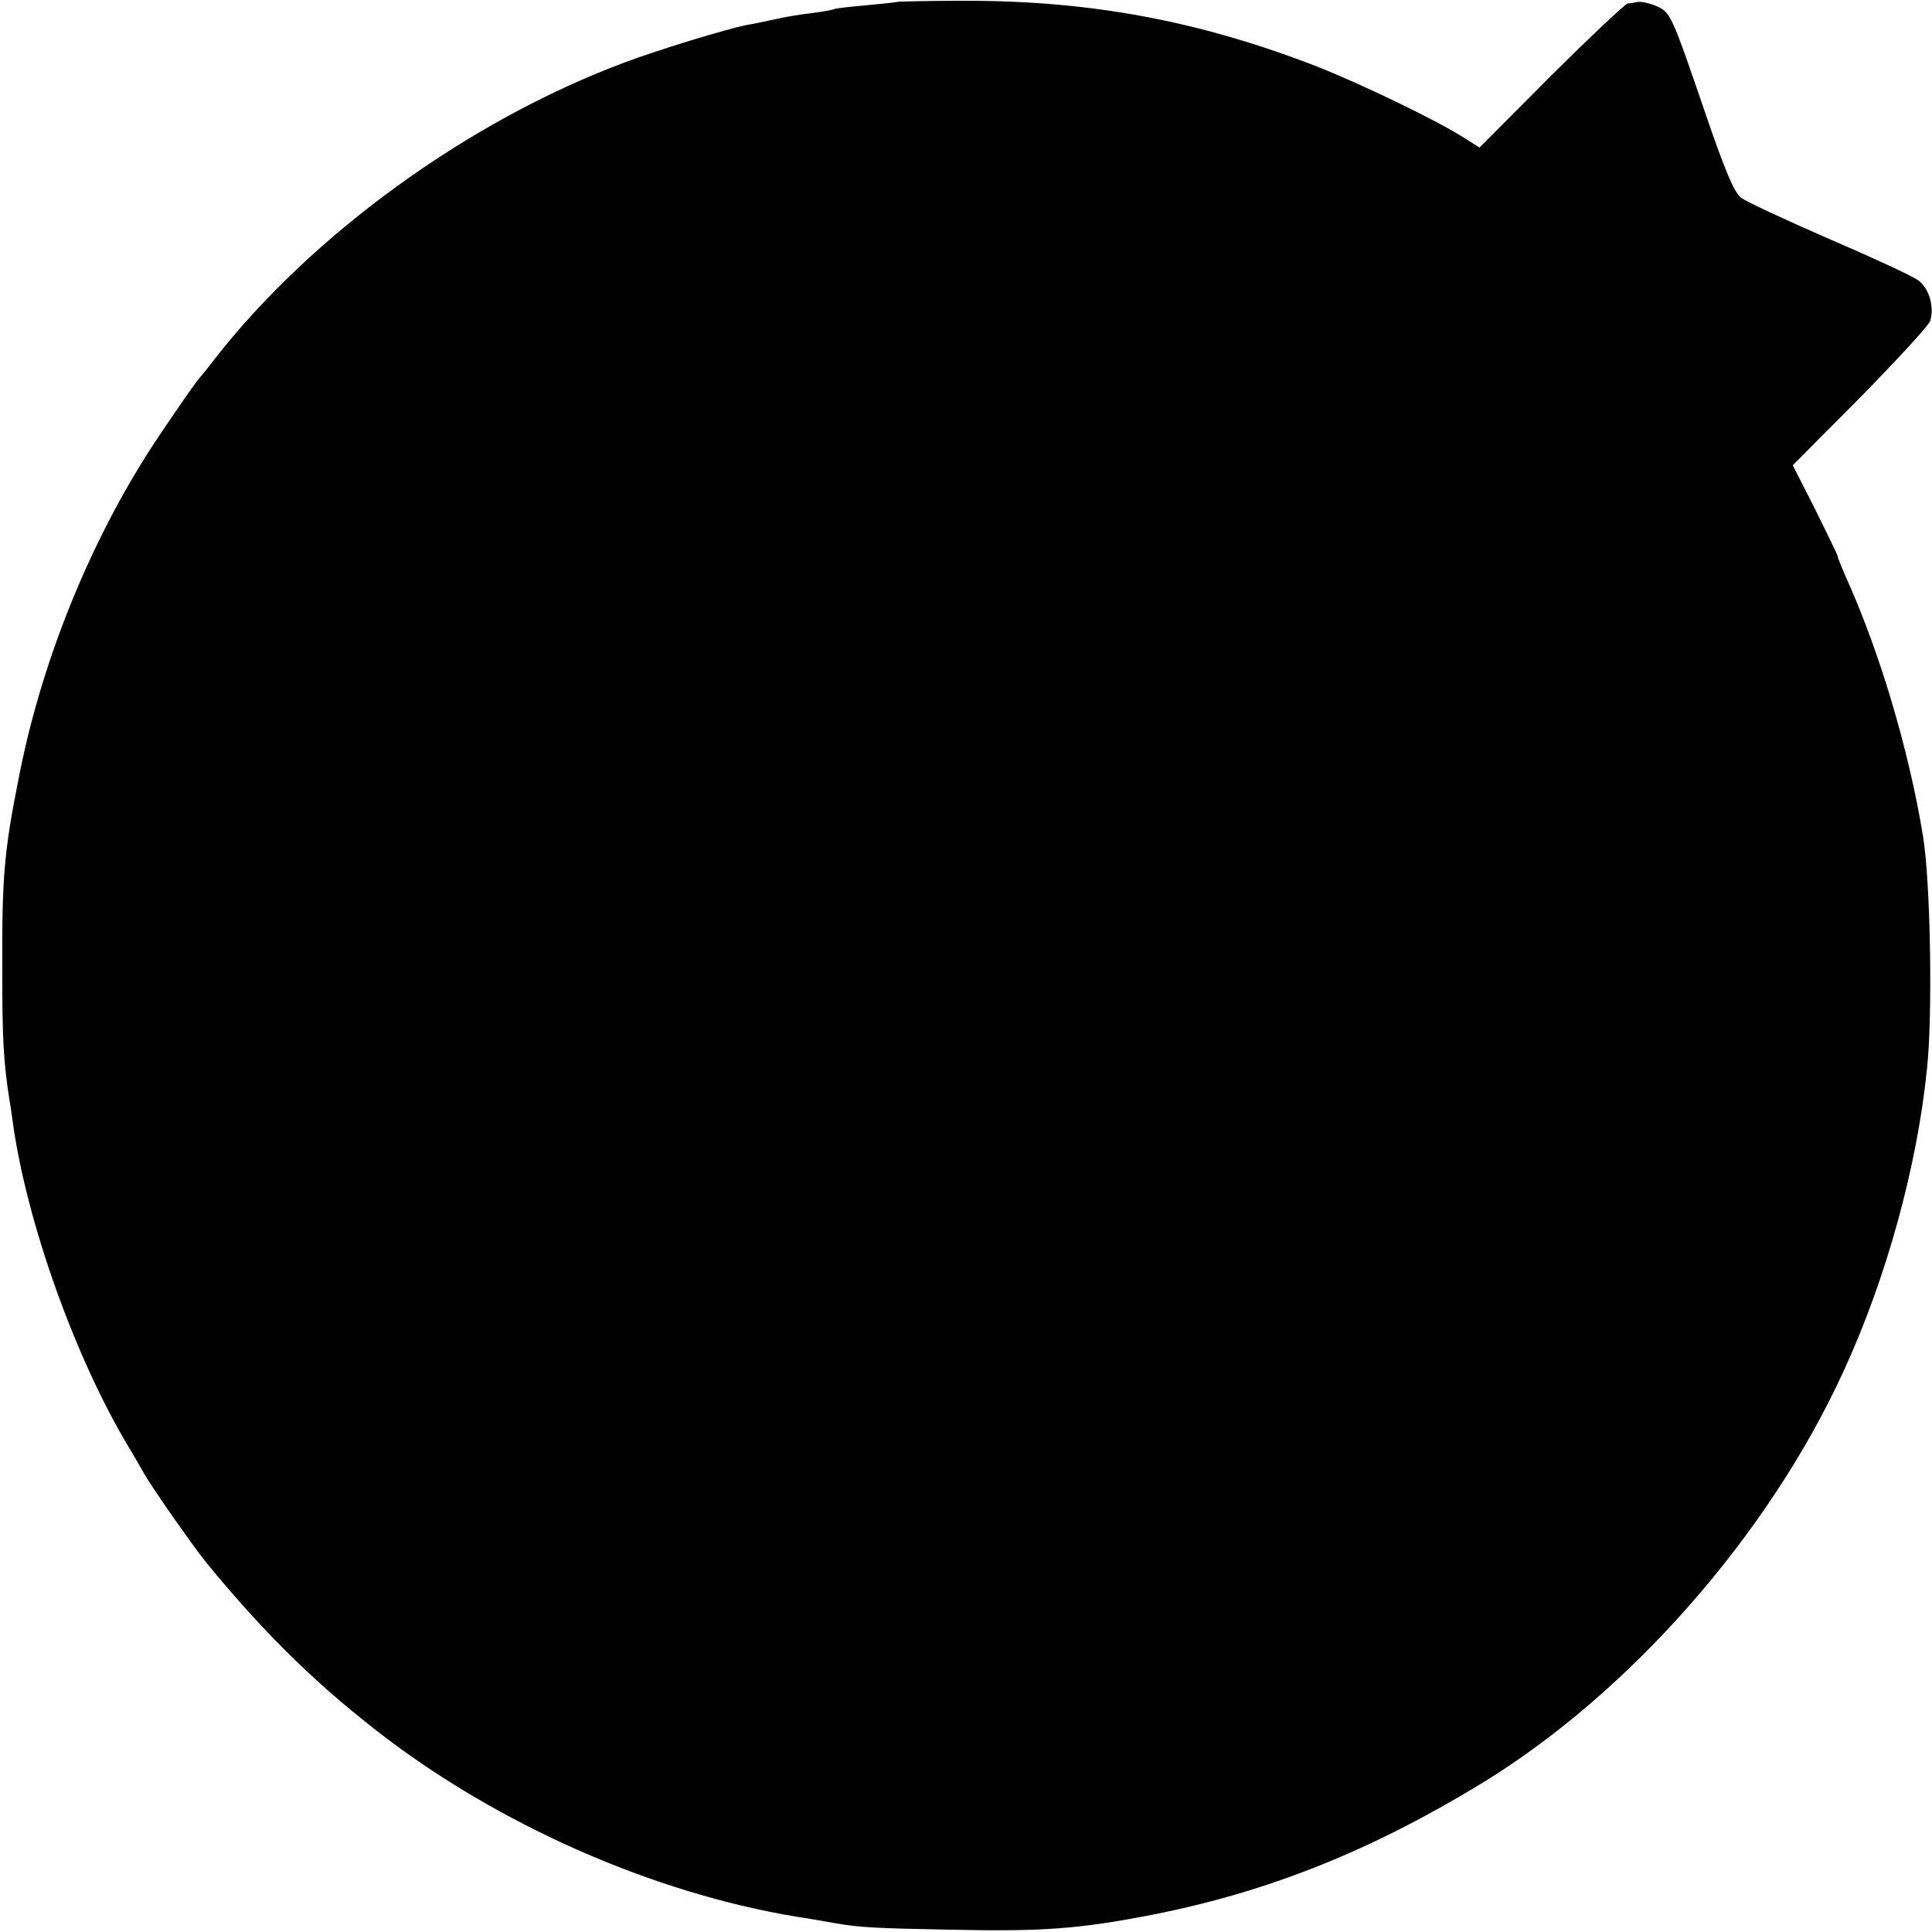 <?xml version="1.0" standalone="no"?>
<!DOCTYPE svg PUBLIC "-//W3C//DTD SVG 20010904//EN"
 "http://www.w3.org/TR/2001/REC-SVG-20010904/DTD/svg10.dtd">
<svg version="1.0" xmlns="http://www.w3.org/2000/svg"
 width="512pt" height="512pt" viewBox="0 0 512 512"
 preserveAspectRatio="xMidYMid meet">
<g transform="translate(0,512) scale(0.1,-0.1)"
fill="#000000" stroke="none">
<path d="M2378 5115 c-2 -1 -39 -5 -82 -9 -44 -4 -82 -8 -85 -10 -3 -2 -31 -7
-61 -11 -30 -3 -75 -11 -100 -17 -25 -5 -56 -12 -70 -14 -52 -10 -236 -66
-326 -100 -412 -154 -826 -454 -1084 -784 -19 -25 -37 -47 -40 -50 -7 -7 -45
-61 -105 -150 -176 -260 -312 -589 -374 -905 -40 -200 -46 -267 -45 -515 0
-183 3 -241 19 -345 3 -16 7 -43 9 -60 37 -265 165 -623 307 -860 10 -16 27
-46 38 -65 19 -36 131 -195 166 -239 162 -198 306 -337 489 -475 321 -240 732
-415 1112 -471 22 -4 53 -9 69 -12 66 -11 98 -13 310 -17 238 -5 335 2 530 40
304 60 576 168 870 347 392 239 762 659 961 1094 113 245 195 543 221 803 15
144 9 496 -11 615 -38 232 -117 495 -207 692 -10 24 -19 45 -19 49 0 3 -27 58
-59 123 l-60 118 179 180 c97 99 181 190 185 202 12 38 -3 89 -33 109 -15 11
-121 60 -235 109 -115 50 -220 99 -233 109 -18 14 -42 70 -93 219 -92 269 -94
273 -132 289 -18 8 -40 12 -48 11 -9 -2 -21 -4 -27 -4 -7 -1 -98 -87 -203
-191 l-190 -191 -43 27 c-74 47 -274 143 -391 189 -311 120 -595 173 -929 173
-97 0 -178 -2 -180 -3z"/>
</g>
</svg>
